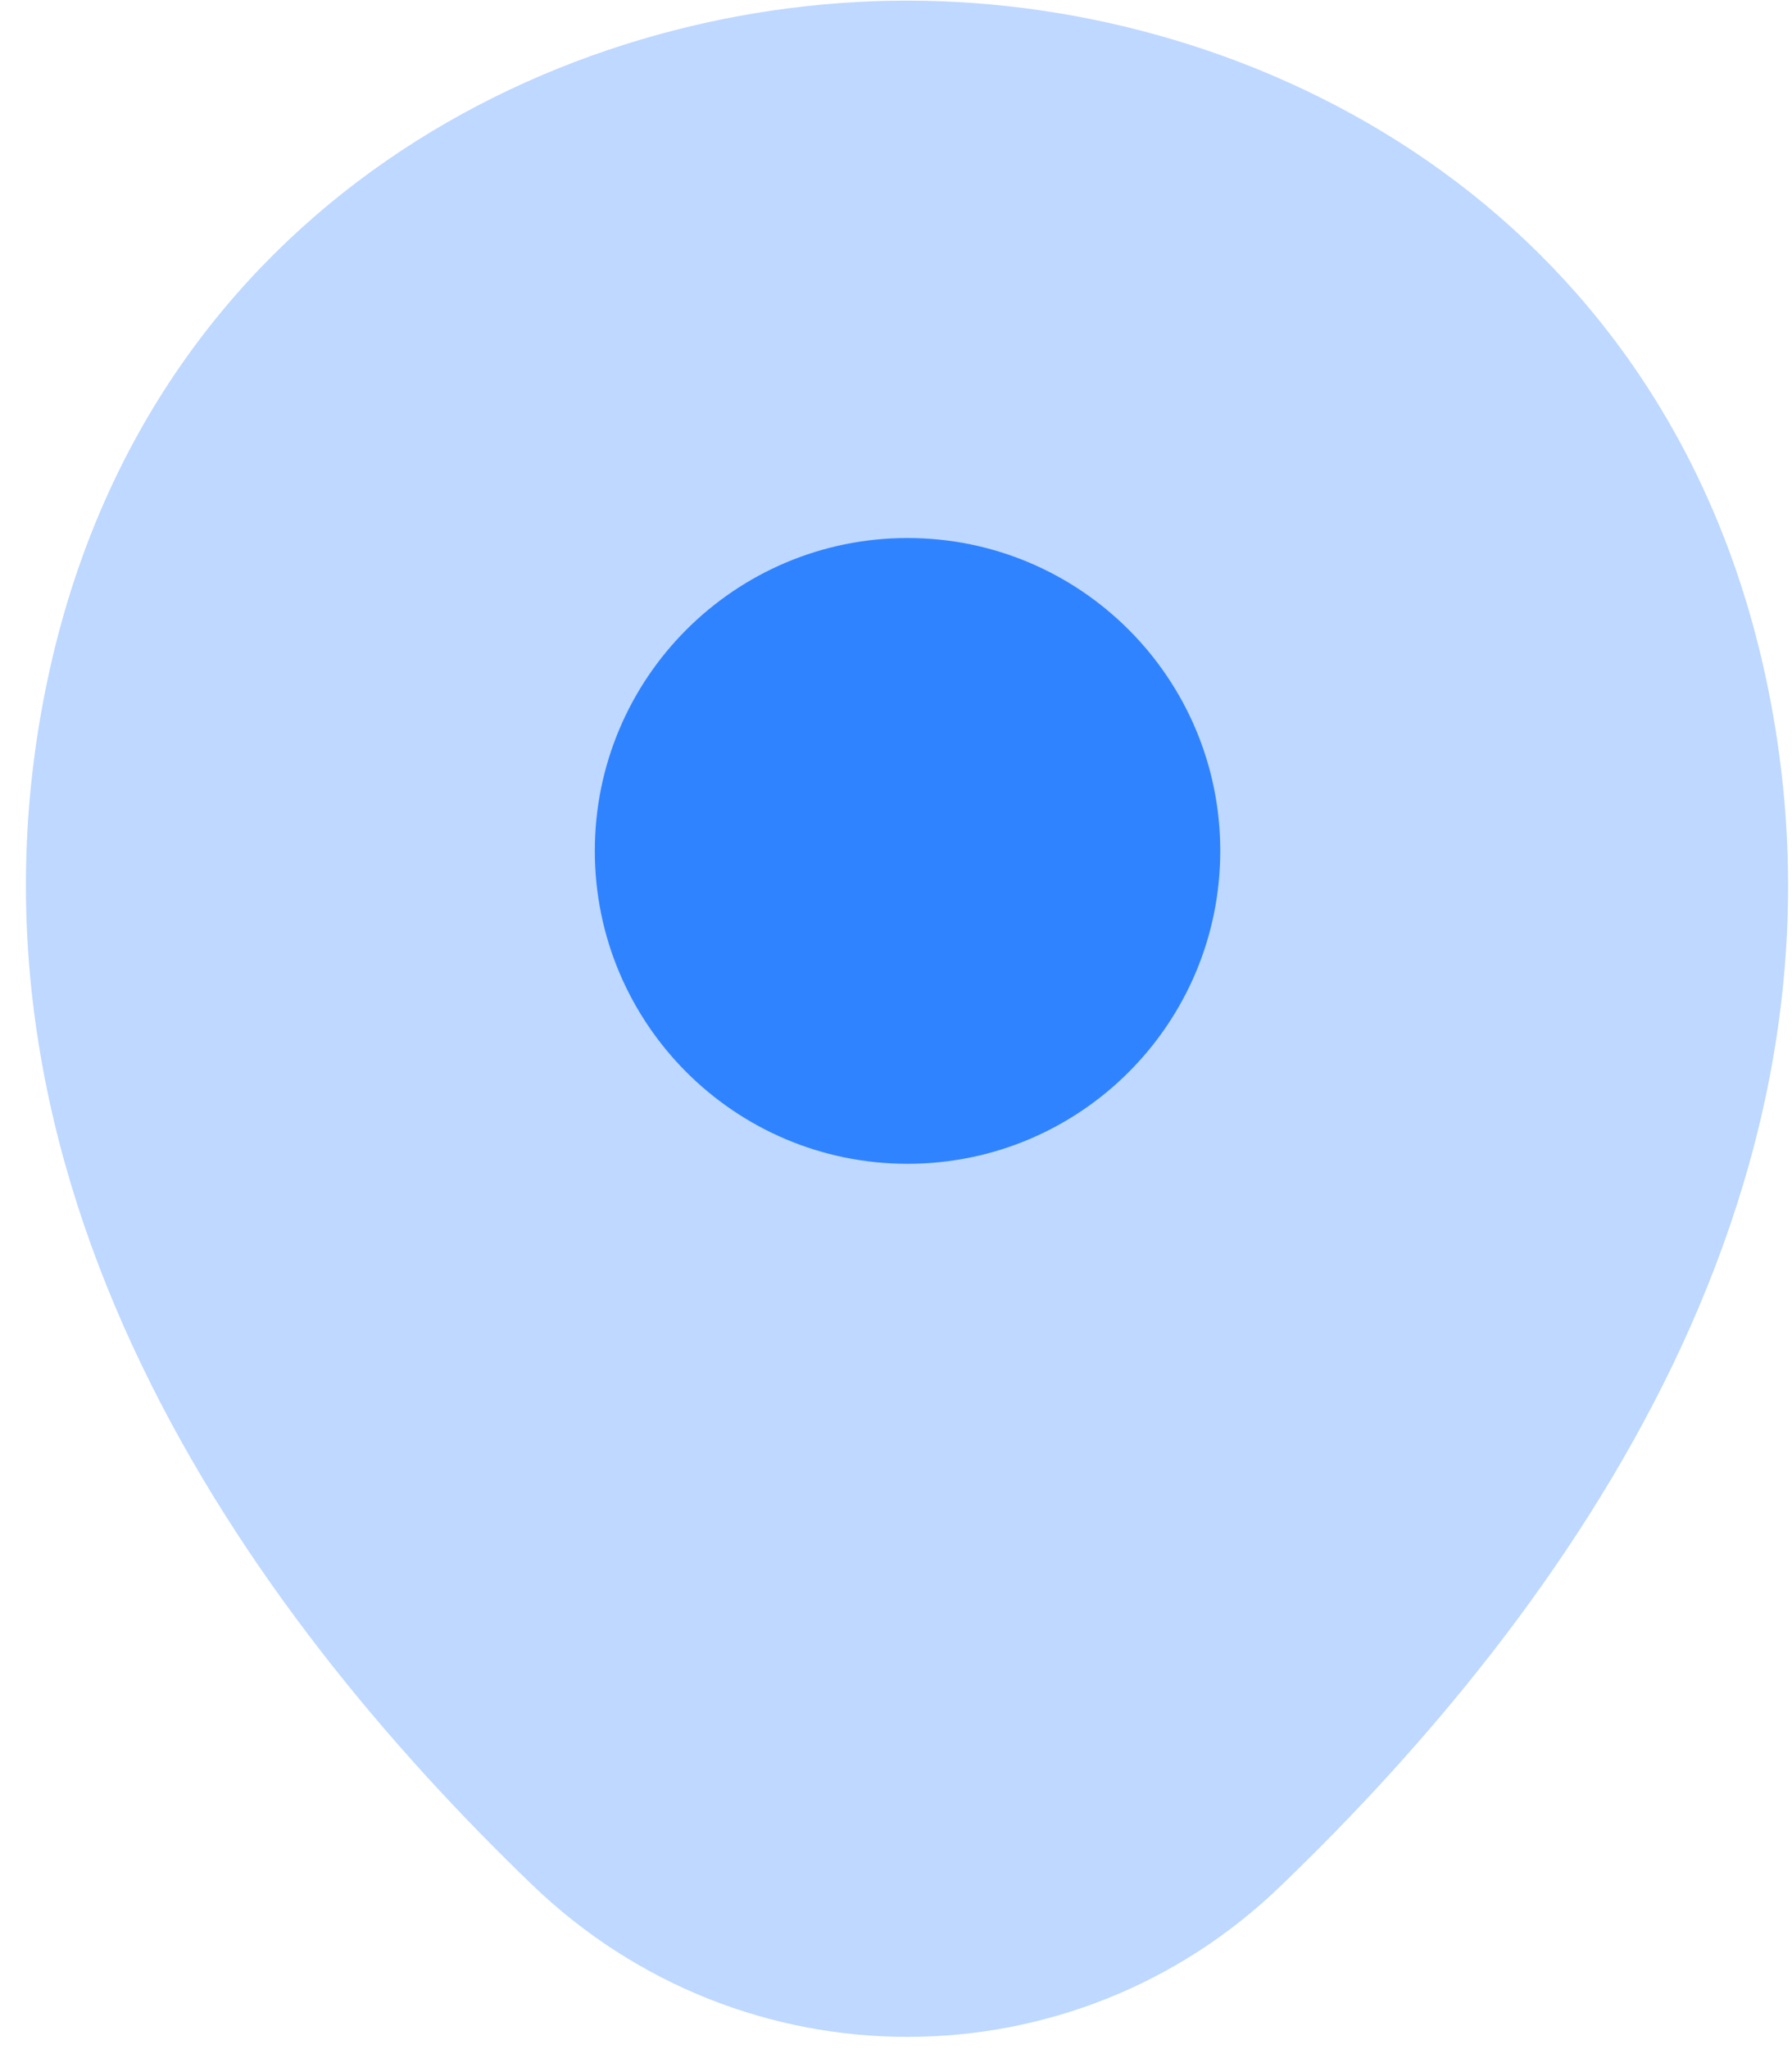 <svg width="56" height="64" viewBox="0 0 56 64" fill="none" xmlns="http://www.w3.org/2000/svg">
<path opacity="0.4" d="M55.102 20.805C51.844 6.472 39.342 0.02 28.359 0.02C28.359 0.02 28.359 0.02 28.328 0.02C17.377 0.02 4.844 6.441 1.586 20.774C-2.044 36.782 7.76 50.34 16.633 58.871C19.921 62.036 24.14 63.618 28.359 63.618C32.579 63.618 36.798 62.036 40.055 58.871C48.928 50.34 58.731 36.813 55.102 20.805Z" fill="#5E9EFF"/>
<path d="M28.36 36.349C33.758 36.349 38.133 31.973 38.133 26.576C38.133 21.179 33.758 16.804 28.36 16.804C22.963 16.804 18.588 21.179 18.588 26.576C18.588 31.973 22.963 36.349 28.36 36.349Z" fill="#3083FF"/>
</svg>
